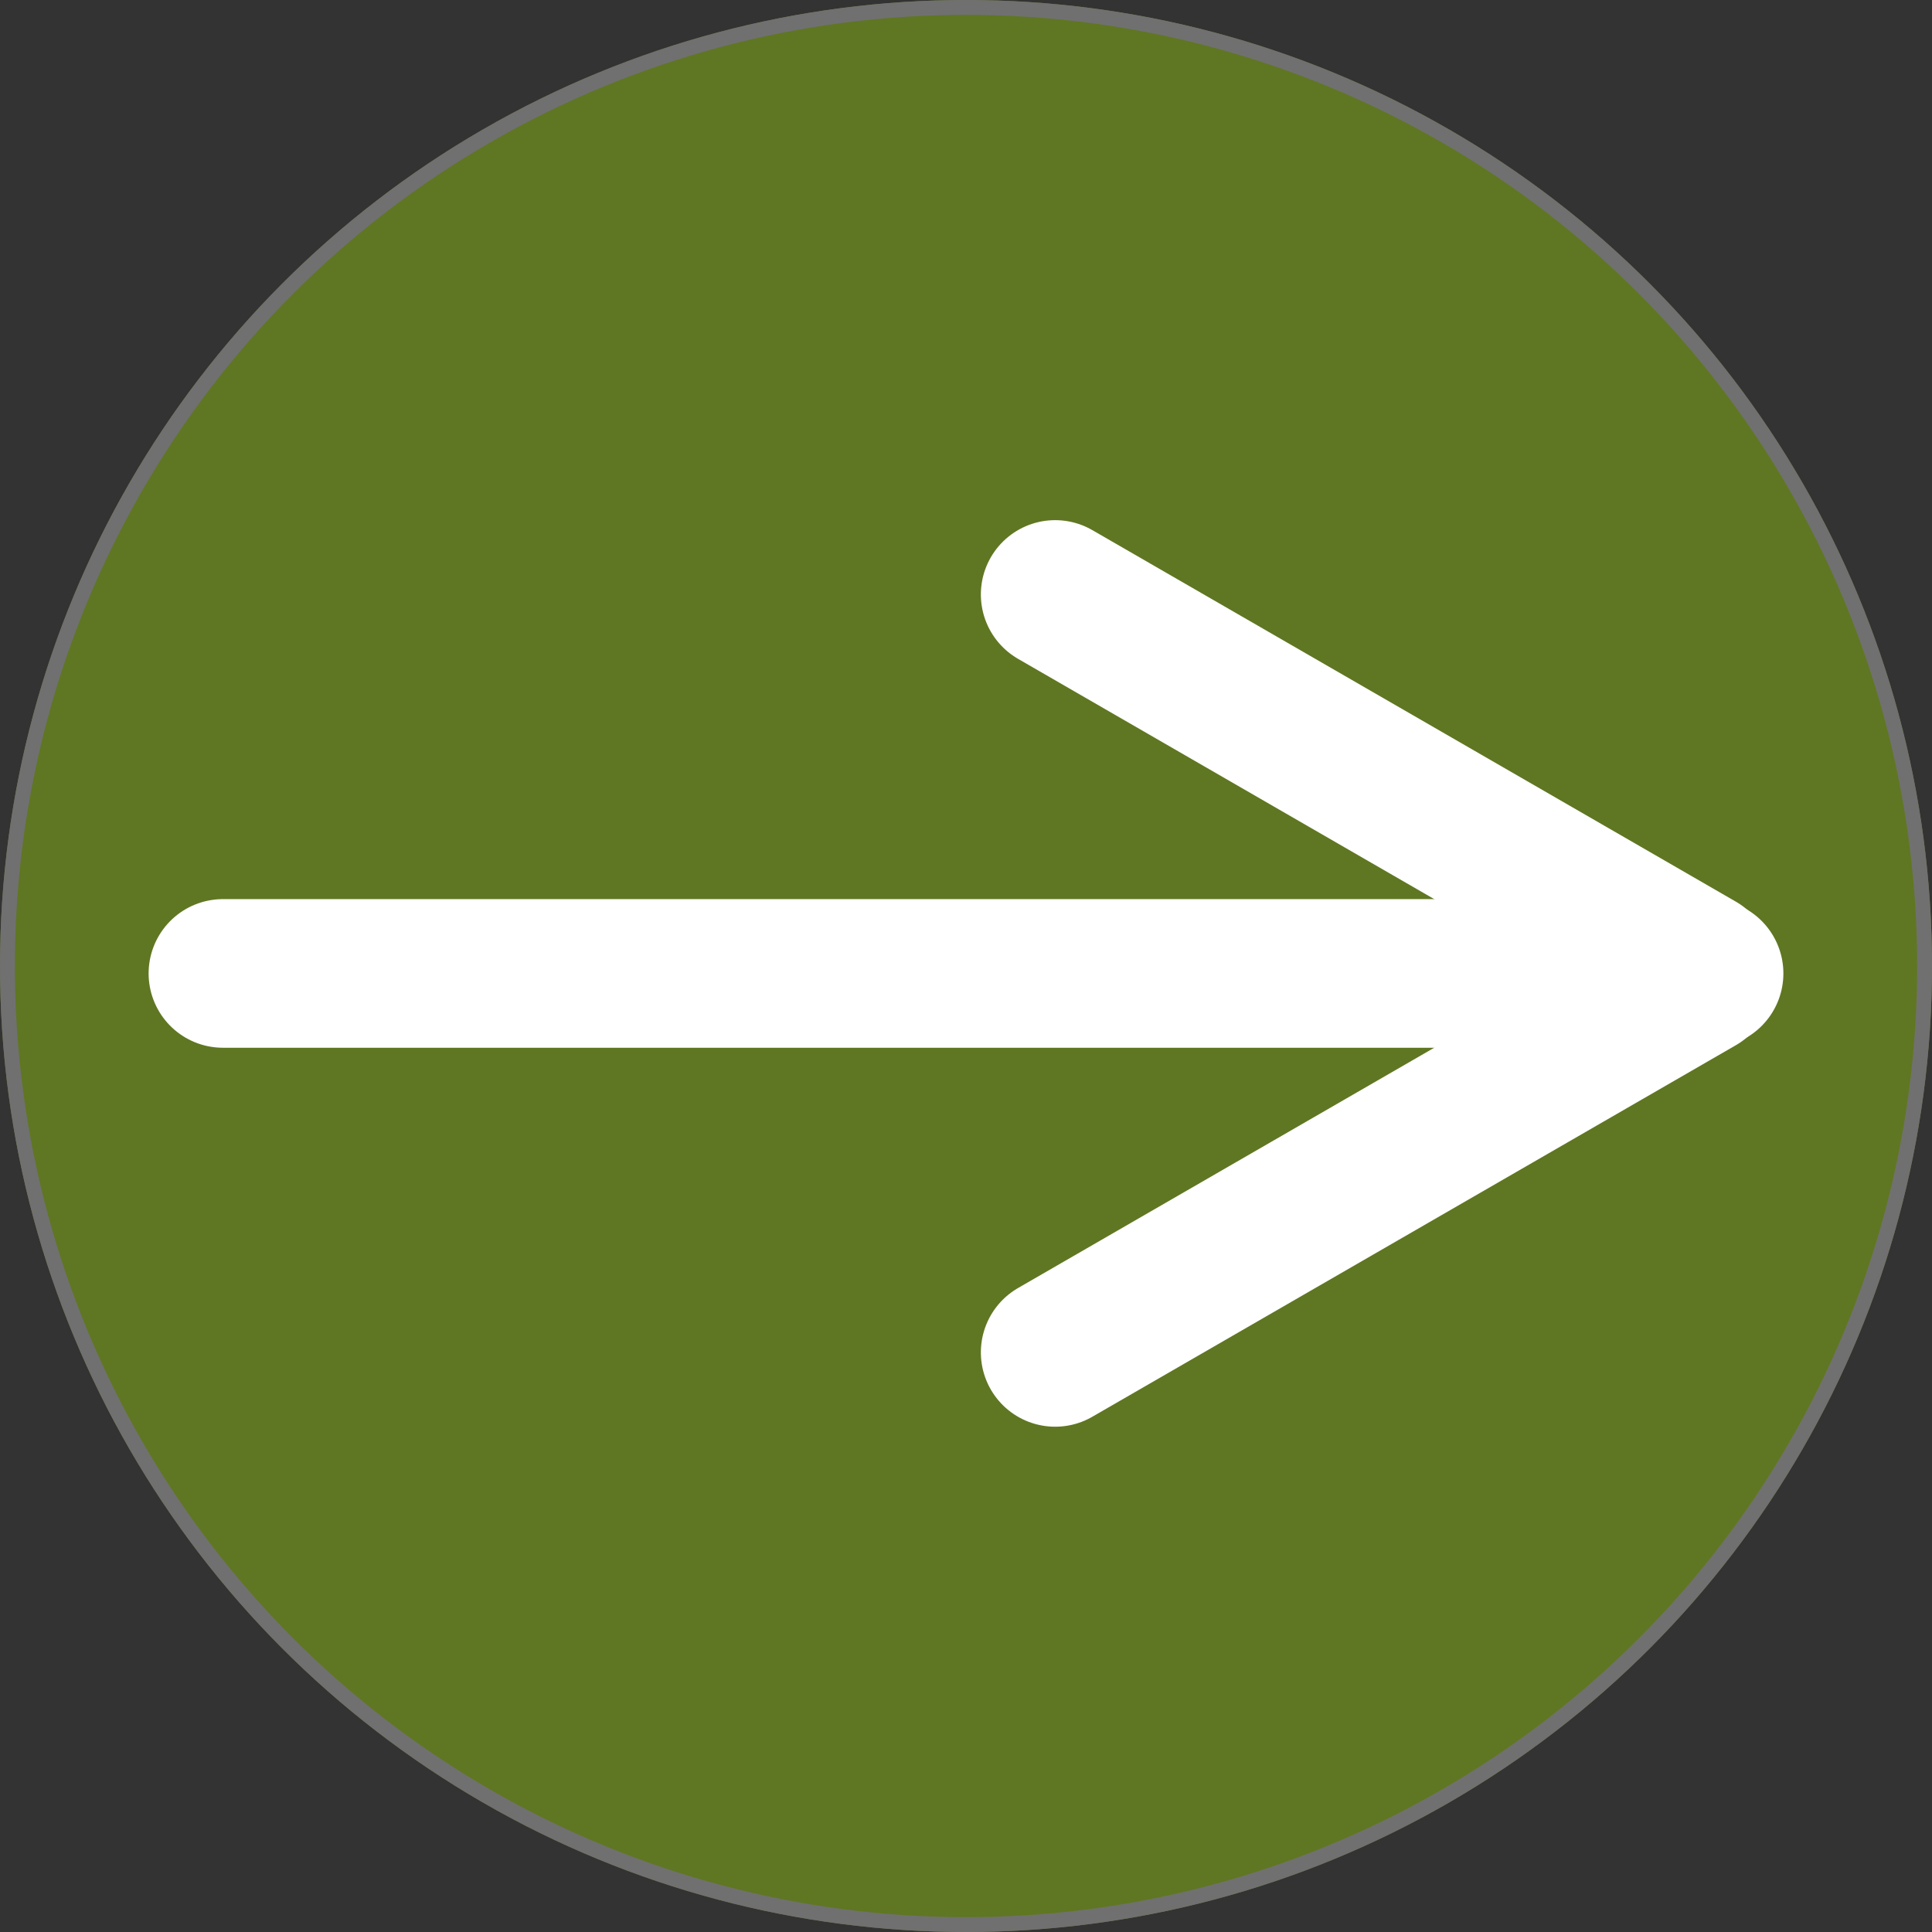<svg xmlns="http://www.w3.org/2000/svg" width="130" height="130" viewBox="0 0 130 130">
  <rect x="0" y="0" width="130" height="130" fill="#333333" stroke="none"/>
  <g id="グループ_148" data-name="グループ 148" transform="translate(-15562 615)">
    <g id="楕円形_11" data-name="楕円形 11" transform="translate(15562 -615)" fill="#5f7722" stroke="#707070" stroke-width="1">
      <circle cx="65" cy="65" r="65" stroke="none"/>
      <circle cx="65" cy="65" r="64.5" fill="none"/>
    </g>
    <g id="グループ_147" data-name="グループ 147" transform="translate(-0.5)">
      <line id="線_61" data-name="線 61" x2="100" transform="translate(15577.5 -549.5)" fill="none" stroke="#fff" stroke-linecap="round" stroke-width="10"/>
      <line id="線_62" data-name="線 62" x2="50" transform="translate(15633.5 -575) rotate(30)" fill="none" stroke="#fff" stroke-linecap="round" stroke-width="10"/>
      <line id="線_63" data-name="線 63" x2="50" transform="translate(15633.5 -524) rotate(-30)" fill="none" stroke="#fff" stroke-linecap="round" stroke-width="10"/>
    </g>
  </g>
</svg>
